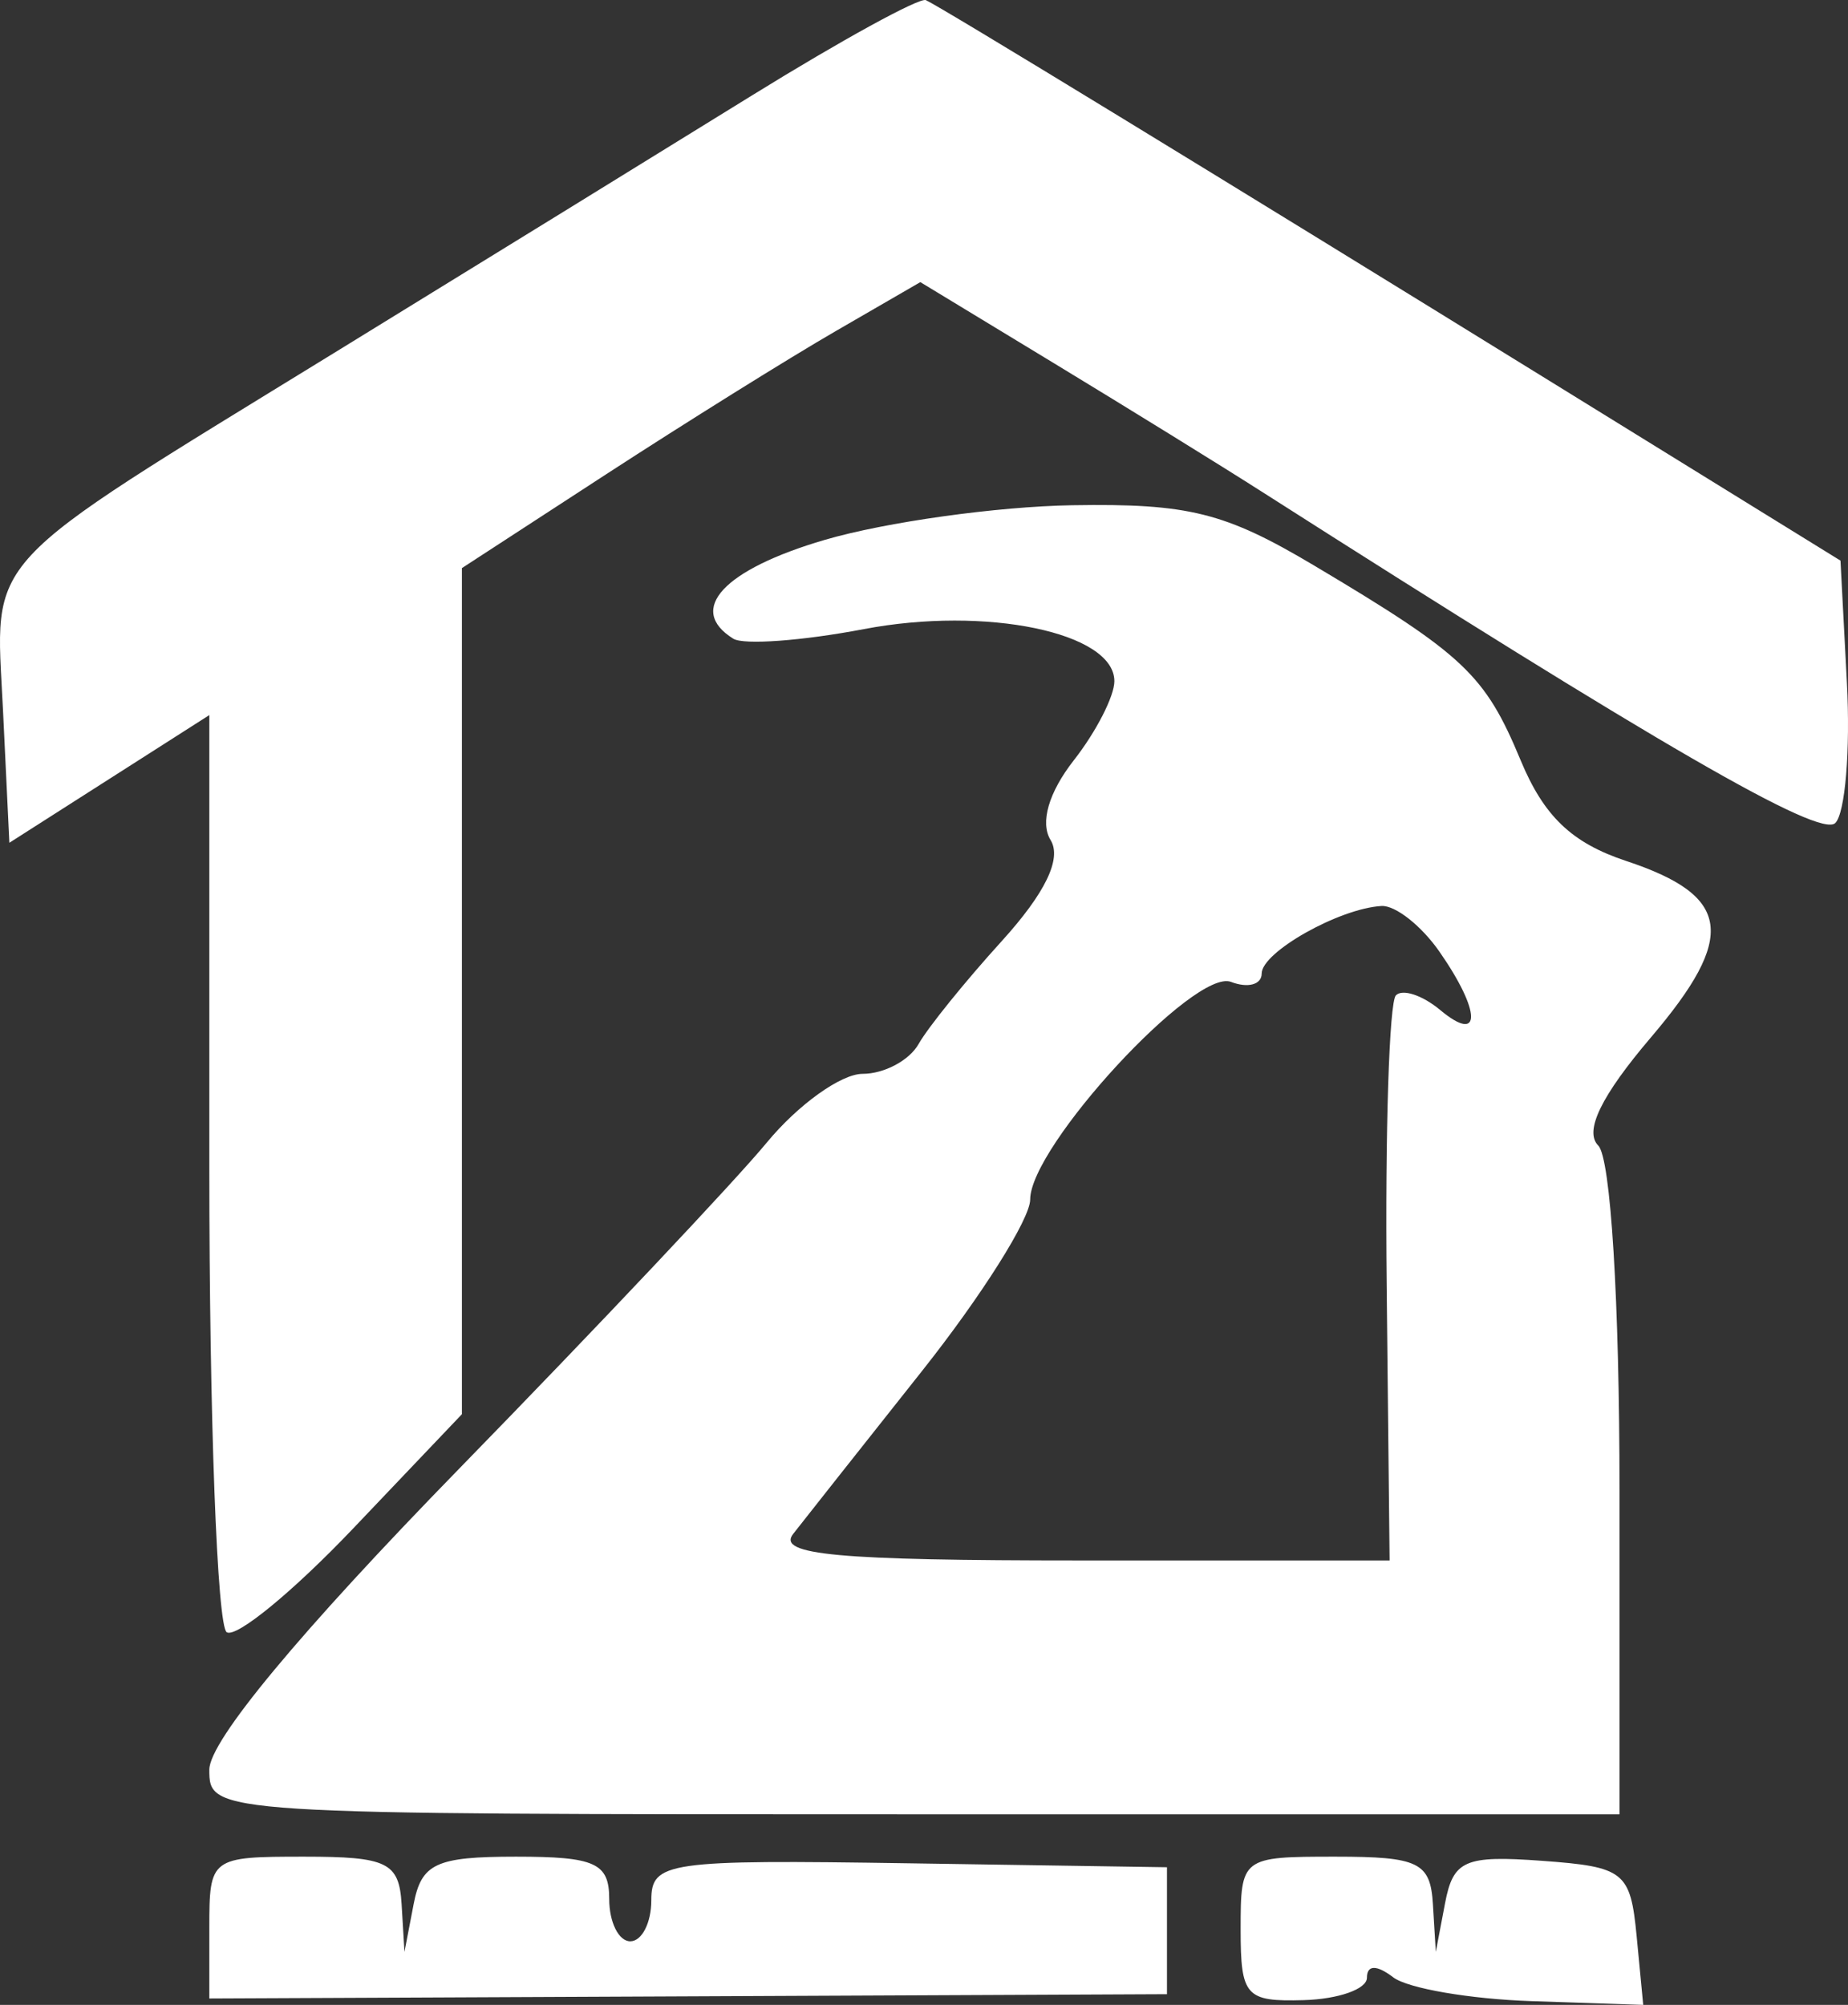 <svg width="59" height="64" viewBox="0 0 59 64" fill="none" xmlns="http://www.w3.org/2000/svg">
<rect x="0" y="0" width="59" height="64" fill="#333333" stroke="none"/>
<path fill-rule="evenodd" clip-rule="evenodd" d="M24.012 3.044C21.161 4.807 15.156 8.508 10.666 11.267C-0.765 18.293 -0.147 17.627 0.095 22.657L0.299 26.903L3.491 24.865L6.683 22.827V37.293C6.683 45.249 6.933 51.914 7.239 52.104C7.544 52.294 9.358 50.806 11.271 48.796L14.747 45.144V31.639V18.135L19.359 15.135C21.896 13.486 25.19 11.432 26.677 10.572L29.383 9.006L33.656 11.599C36.006 13.025 38.988 14.867 40.281 15.693C52.975 23.795 58.109 26.761 58.595 26.272C58.911 25.955 59.078 23.94 58.965 21.796L58.76 17.896L49.689 12.293C38.8 5.568 30.061 0.233 29.559 0.004C29.358 -0.087 26.862 1.281 24.012 3.044ZM26.338 17.232C23.099 18.18 21.914 19.458 23.412 20.389C23.742 20.594 25.617 20.457 27.577 20.083C31.48 19.339 35.578 20.19 35.578 21.745C35.578 22.223 34.996 23.359 34.284 24.268C33.481 25.294 33.199 26.26 33.542 26.817C33.905 27.408 33.371 28.511 31.98 30.044C30.817 31.324 29.624 32.801 29.328 33.326C29.033 33.85 28.228 34.279 27.54 34.279C26.852 34.279 25.475 35.267 24.48 36.474C23.485 37.681 19.074 42.357 14.677 46.865C9.56 52.112 6.683 55.576 6.683 56.49C6.683 57.915 6.727 57.917 29.194 57.917H51.705V47.584C51.705 41.532 51.424 36.968 51.027 36.569C50.57 36.11 51.121 34.98 52.708 33.116C55.458 29.887 55.277 28.598 51.916 27.483C50.182 26.908 49.291 26.058 48.547 24.266C47.411 21.534 46.742 20.902 41.961 18.056C39.106 16.356 37.945 16.067 34.234 16.128C31.831 16.168 28.279 16.665 26.338 17.232ZM45.955 30.377C47.292 32.296 47.305 33.346 45.977 32.239C45.414 31.769 44.778 31.559 44.566 31.773C44.353 31.988 44.22 36.134 44.271 40.988L44.365 49.813H34.513C26.728 49.813 24.8 49.636 25.321 48.968C25.683 48.504 27.534 46.164 29.434 43.768C31.335 41.372 32.89 38.908 32.89 38.291C32.89 36.589 38.144 30.897 39.302 31.344C39.84 31.551 40.281 31.432 40.281 31.077C40.281 30.394 42.758 28.998 44.107 28.921C44.548 28.896 45.38 29.551 45.955 30.377ZM6.683 61.531V63.795L21.97 63.727L37.257 63.658V61.632V59.606L29.026 59.48C21.288 59.361 20.794 59.432 20.794 60.661C20.794 61.381 20.492 61.97 20.122 61.97C19.753 61.97 19.45 61.362 19.45 60.619C19.45 59.471 19.002 59.268 16.474 59.268C13.92 59.268 13.454 59.484 13.205 60.788L12.913 62.307L12.822 60.788C12.741 59.45 12.368 59.268 9.707 59.268C6.725 59.268 6.683 59.299 6.683 61.531ZM39.609 61.587C39.609 63.726 39.766 63.901 41.625 63.848C42.734 63.816 43.641 63.495 43.641 63.135C43.641 62.72 43.949 62.714 44.481 63.12C44.943 63.472 46.928 63.814 48.892 63.88L52.462 64L52.252 61.803C52.054 59.748 51.86 59.592 49.237 59.401C46.766 59.22 46.397 59.381 46.136 60.751L45.84 62.307L45.748 60.788C45.668 59.45 45.294 59.268 42.633 59.268C39.637 59.268 39.609 59.289 39.609 61.587Z" fill="white"/>
</svg>
